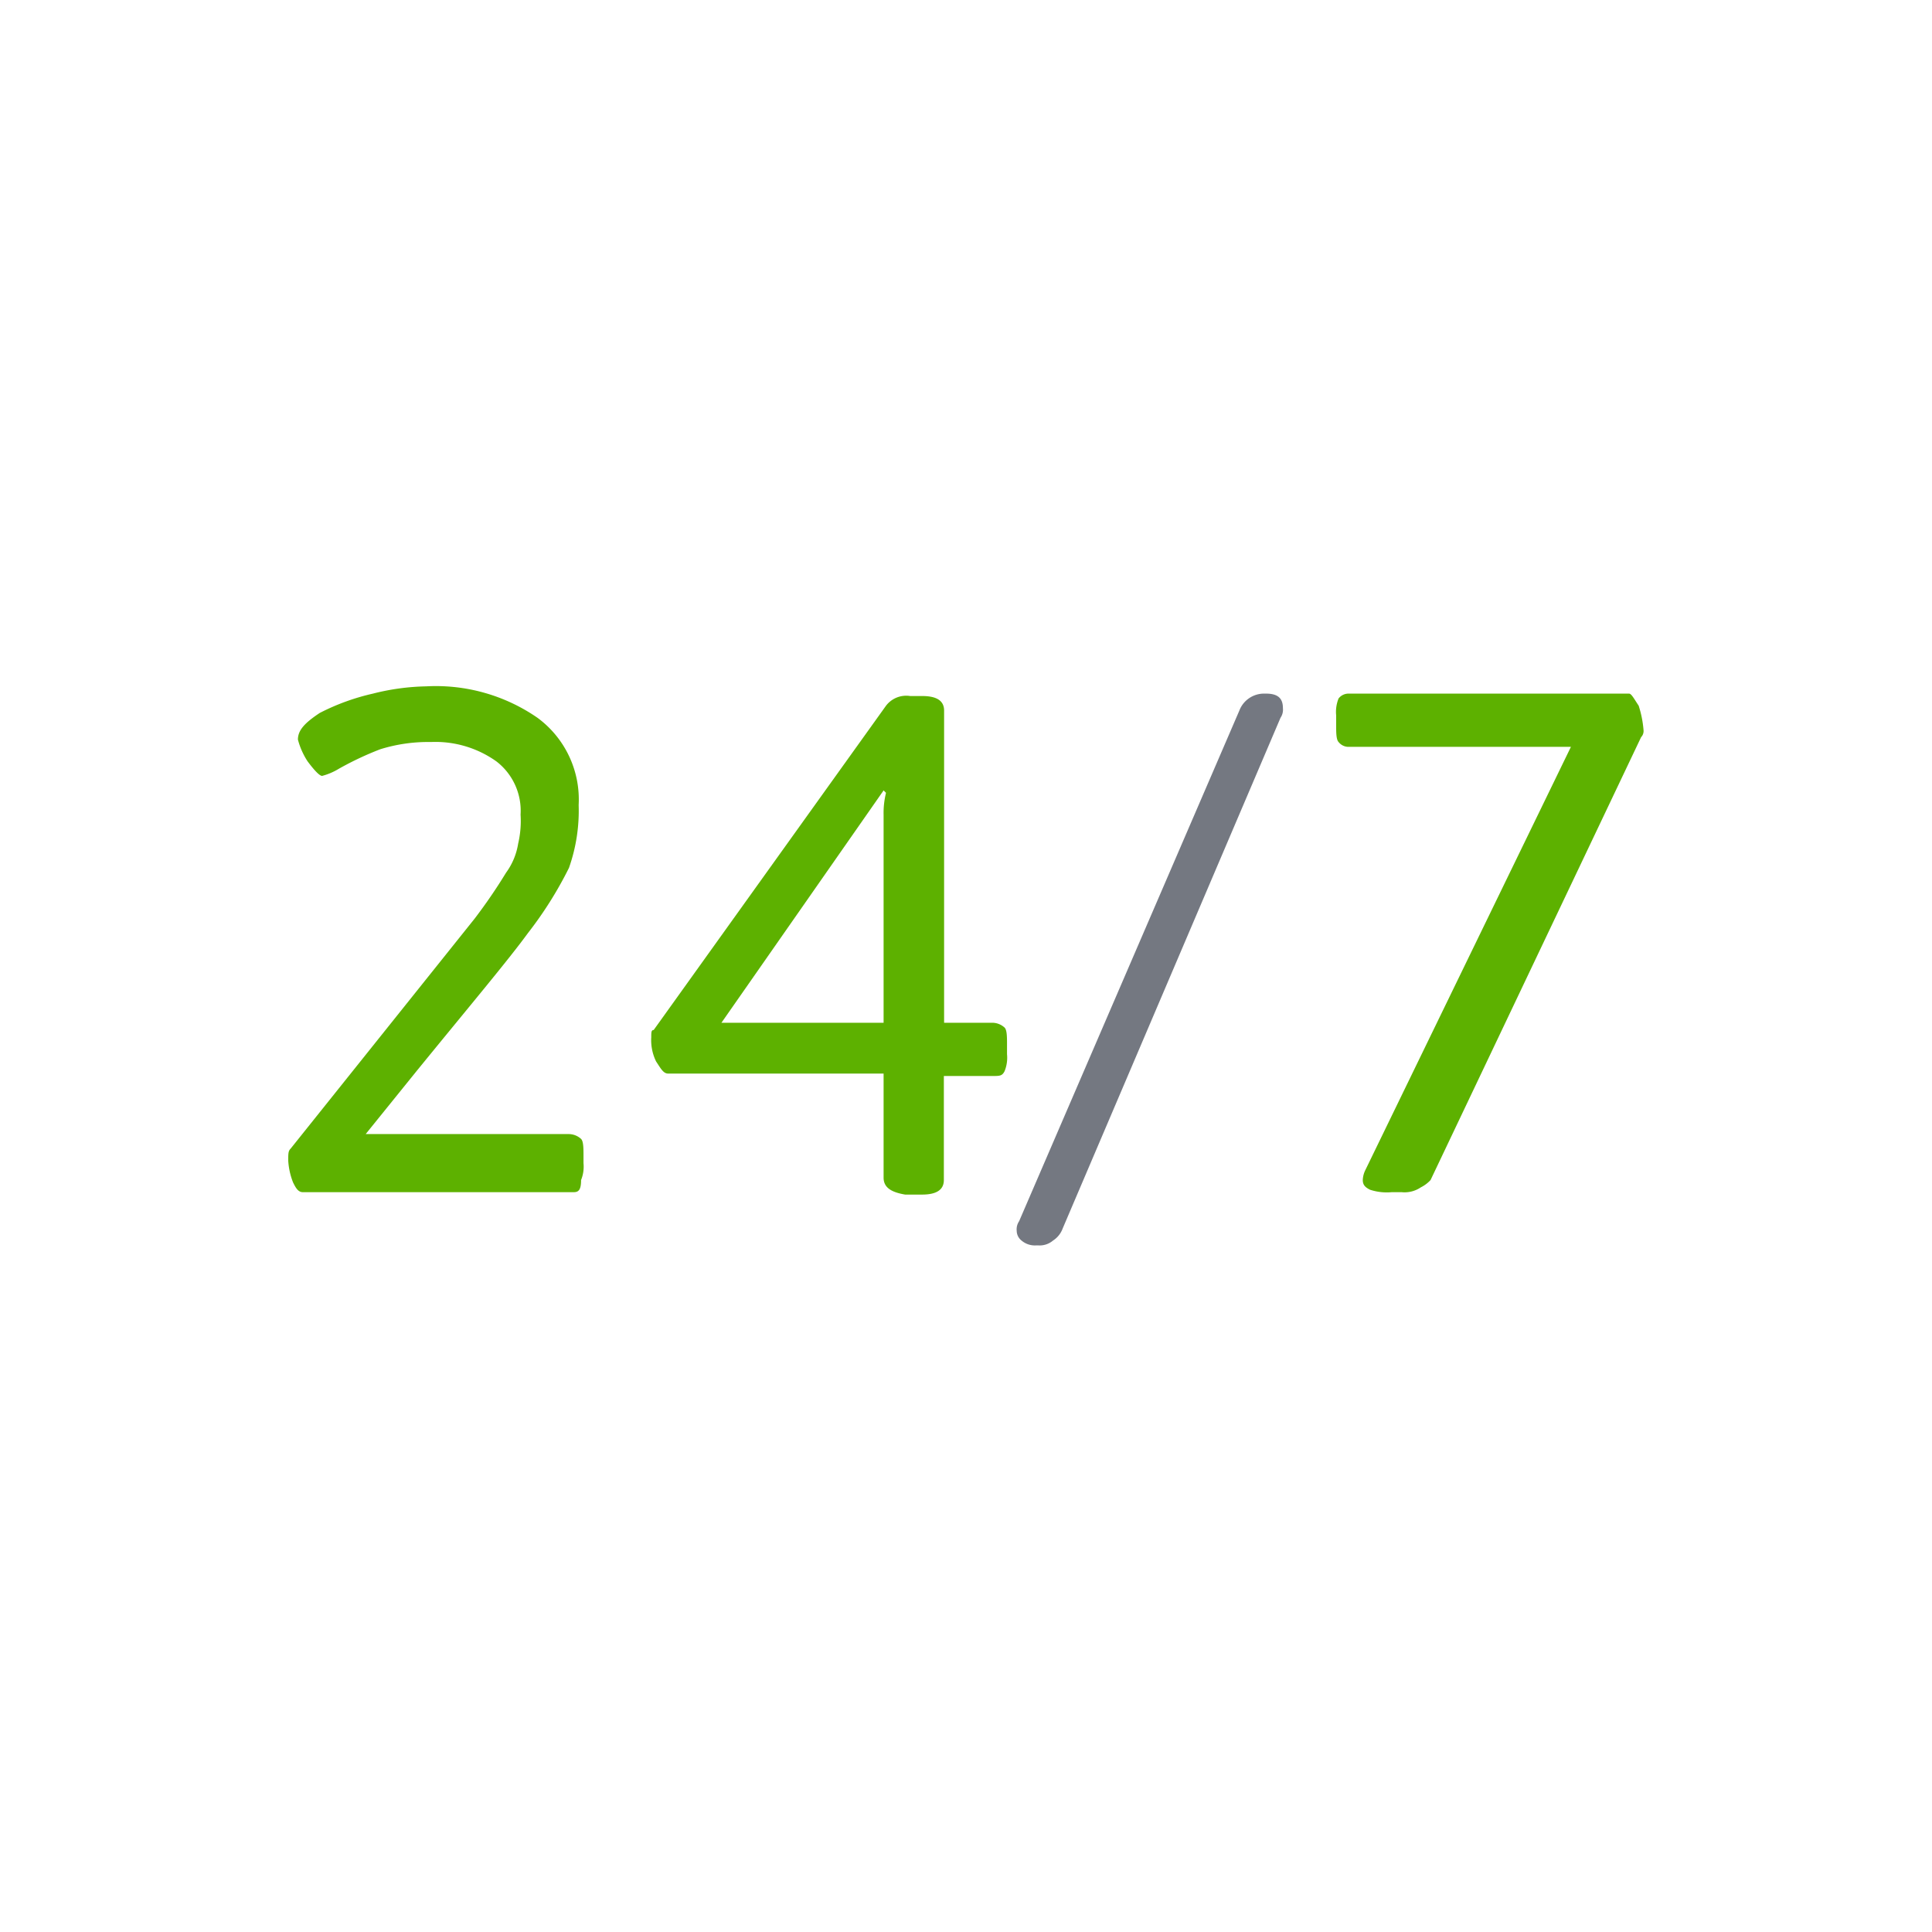 <svg xmlns="http://www.w3.org/2000/svg" id="Layer_1" data-name="Layer 1" width="79.83" height="79.83" viewBox="0 0 79.83 79.83"><g><path d="M12.11,48.86a2.92,2.92,0,0,1-.2-.9c0-.3,0-.4.1-.5l7.6-9.5a22.19,22.19,0,0,0,1.3-1.9,2.77,2.77,0,0,0,.5-1.2,4.12,4.12,0,0,0,.1-1.2,2.57,2.57,0,0,0-1-2.2,4.34,4.34,0,0,0-2.7-.8,6.65,6.65,0,0,0-2.1.3,13,13,0,0,0-1.7.8,2.6,2.6,0,0,1-.7.3q-.15,0-.6-.6a3.08,3.08,0,0,1-.4-.9c0-.4.3-.7.9-1.1a9.27,9.27,0,0,1,2.2-.8,9.58,9.58,0,0,1,2.2-.3,7.38,7.38,0,0,1,4.6,1.3,4.19,4.19,0,0,1,1.7,3.6,7.1,7.1,0,0,1-.4,2.6,15.87,15.87,0,0,1-1.7,2.7c-.8,1.1-2.4,3-4.6,5.7l-2.1,2.6h8.4a.76.76,0,0,1,.5.2c.1.1.1.4.1.7v.3a1.48,1.48,0,0,1-.1.7c0,.4-.1.5-.3.5H12.51C12.31,49.26,12.21,49.06,12.11,48.86Z" style="fill: #5db100"></path><path d="M36.51,48.66v-4.3h-8.9c-.2,0-.3-.2-.5-.5a2,2,0,0,1-.2-1c0-.2,0-.3.1-.3l9.6-13.4a1.05,1.05,0,0,1,1-.4h.5q.9,0,.9.6v12.9h2a.76.76,0,0,1,.5.2c.1.1.1.4.1.7v.4a1.48,1.48,0,0,1-.1.7c-.1.2-.2.2-.5.2H39v4.3q0,.6-.9.6h-.7C36.81,49.26,36.51,49.06,36.51,48.66Zm0-6.4v-8.6a3.44,3.44,0,0,1,.1-.9l-.1-.1-6.7,9.6Z" style="fill: #5db100"></path><path d="M42.21,51.26a.52.52,0,0,1-.2-.4.6.6,0,0,1,.1-.4l9.1-21.1a1.09,1.09,0,0,1,1-.7h.1c.5,0,.7.2.7.6a.6.6,0,0,1-.1.4l-9,21.1a1,1,0,0,1-.4.5.85.85,0,0,1-.6.2h-.1A.85.85,0,0,1,42.21,51.26Z" style="fill: #747881"></path><path d="M56.61,49.16c-.2-.1-.3-.2-.3-.4a1,1,0,0,1,.1-.4l8.5-17.5h-9.2a.52.52,0,0,1-.4-.2c-.1-.1-.1-.4-.1-.7v-.4a1.48,1.48,0,0,1,.1-.7.52.52,0,0,1,.4-.2h11.6c.1,0,.2.2.4.5a4.4,4.4,0,0,1,.2,1,.37.37,0,0,1-.1.3l-8.7,18.3a1.38,1.38,0,0,1-.4.3,1.2,1.2,0,0,1-.8.2h-.4A2.22,2.22,0,0,1,56.61,49.16Z" style="fill: #5db100"></path></g></svg>
